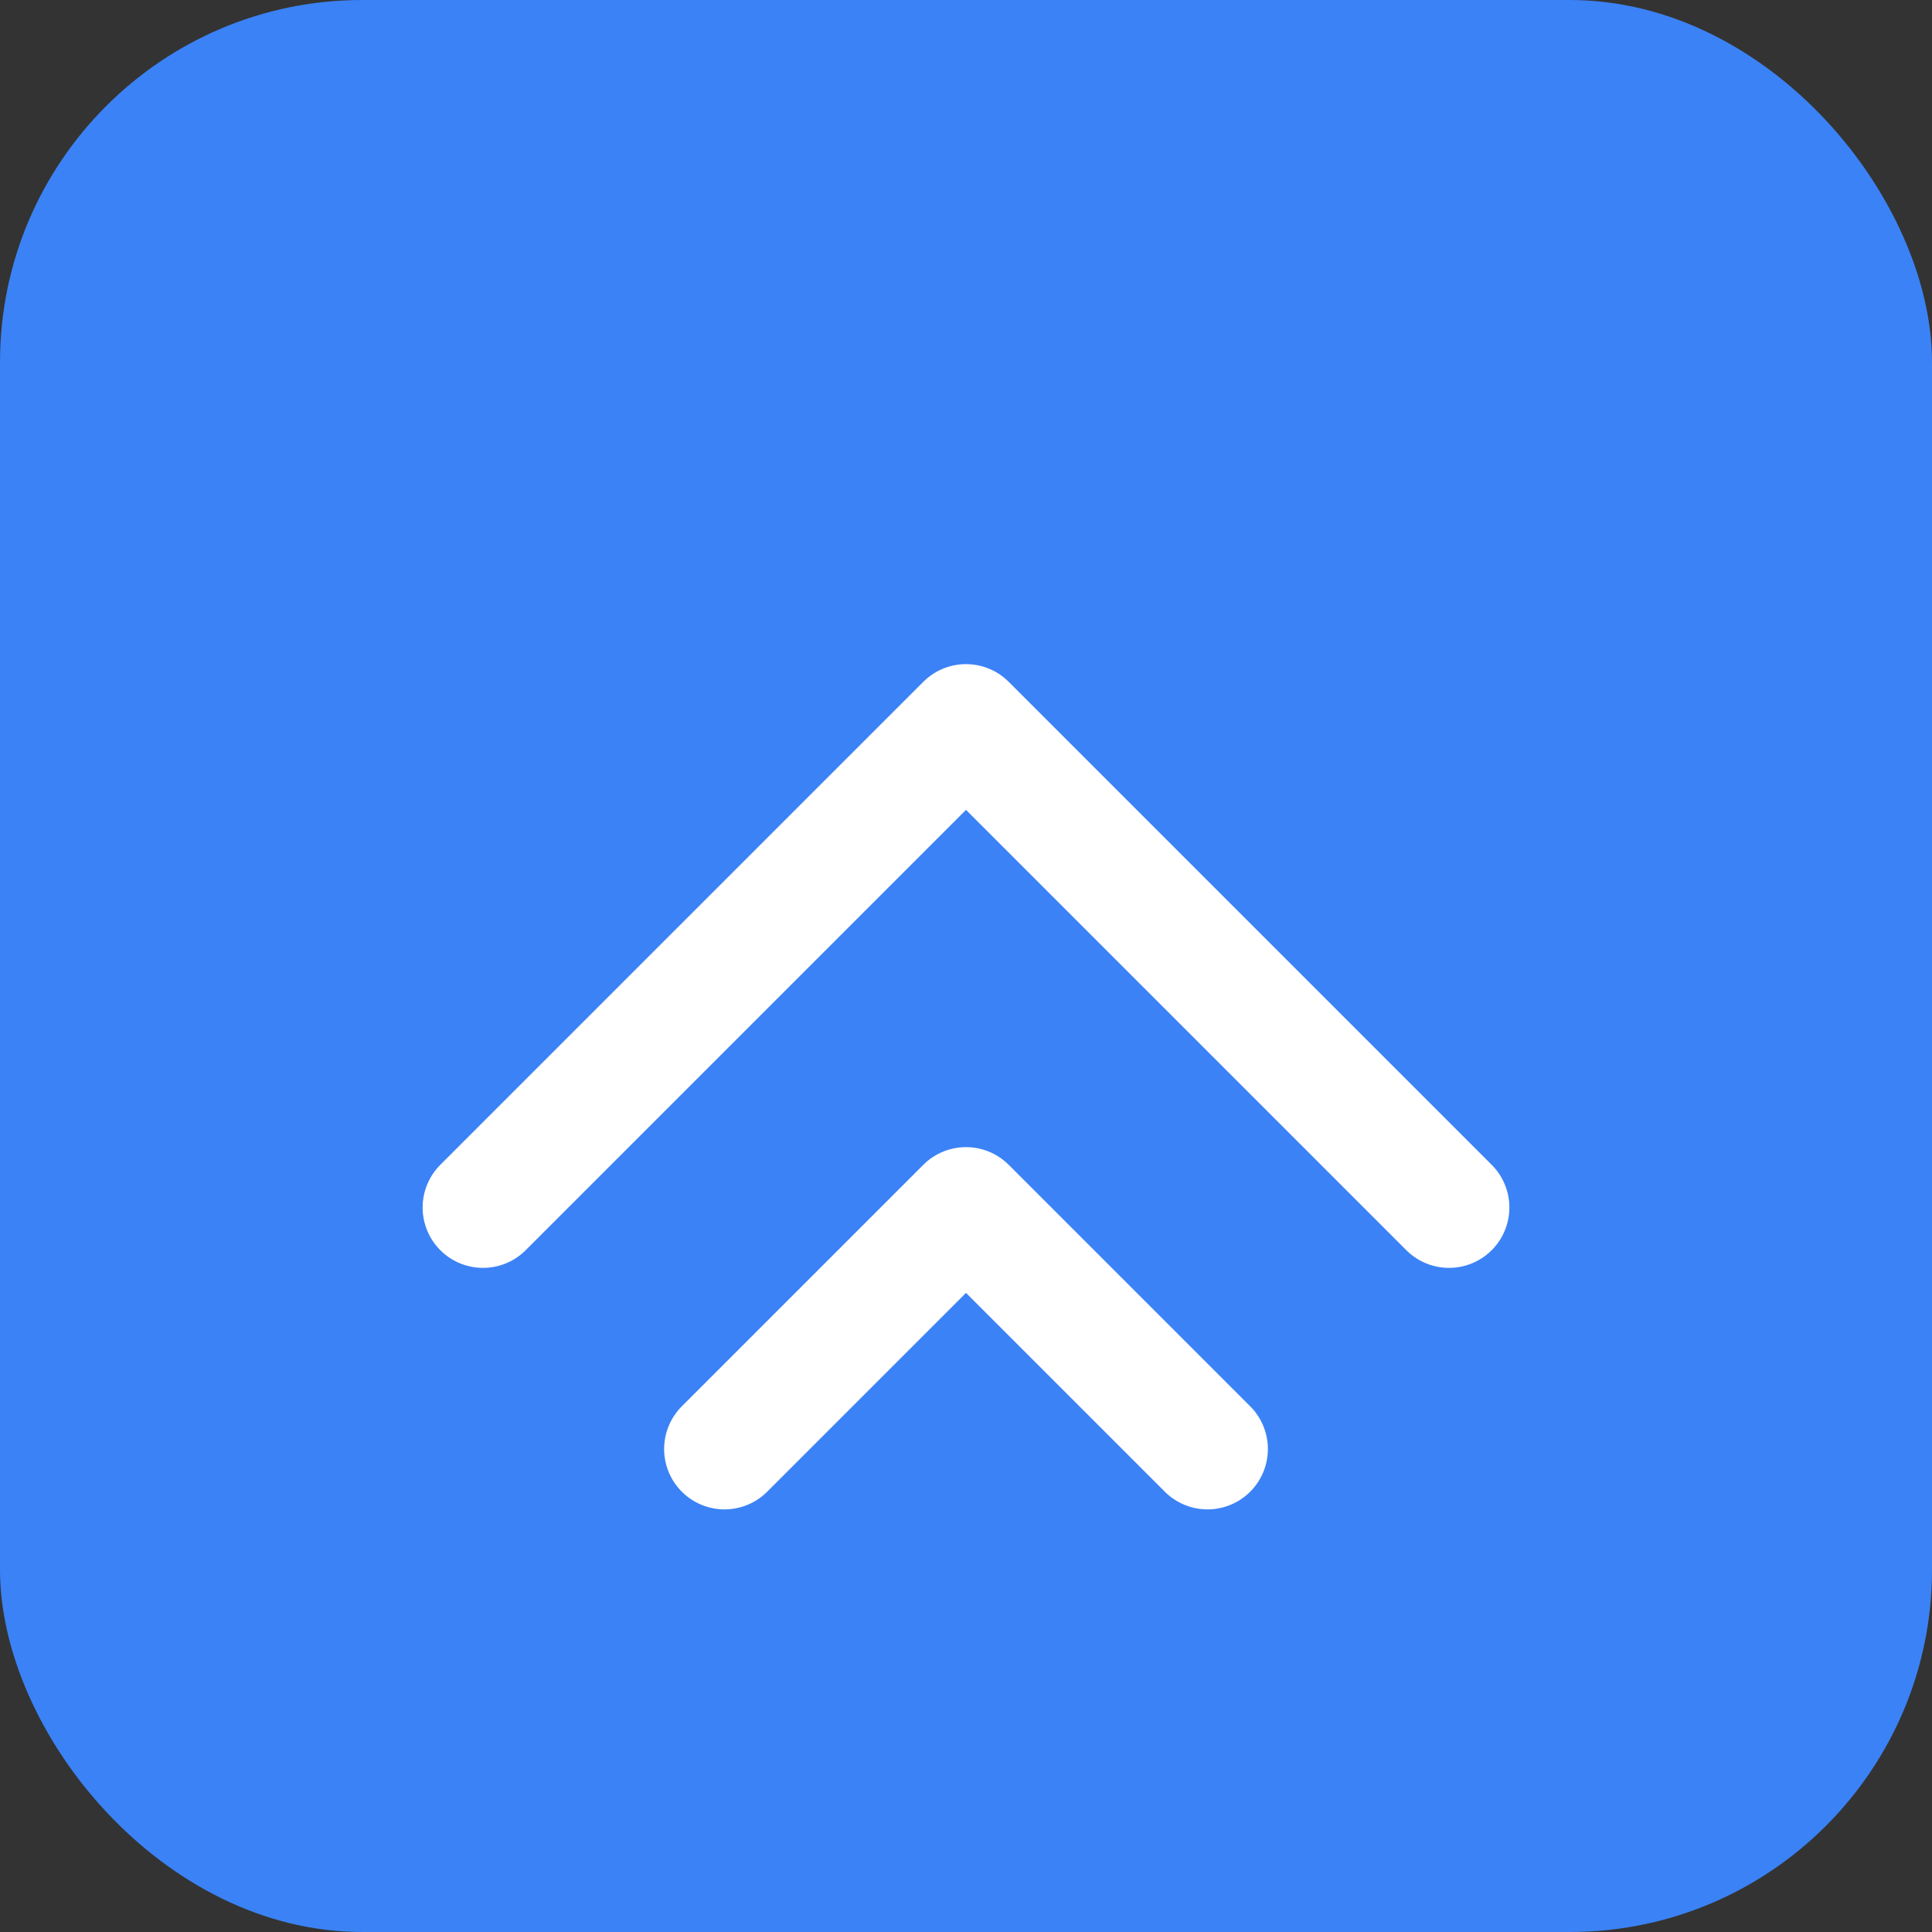 <svg width="32" height="32" viewBox="0 0 32 32" fill="none" xmlns="http://www.w3.org/2000/svg">
  <rect x="0" y="0" width="32" height="32" fill="#333333" stroke="none"/>
  <rect width="32" height="32" rx="6" fill="#3B82F6"/>
  <path d="M8 20L16 12L24 20" stroke="white" stroke-width="2" stroke-linecap="round" stroke-linejoin="round"/>
  <path d="M12 24L16 20L20 24" stroke="white" stroke-width="2" stroke-linecap="round" stroke-linejoin="round"/>
</svg>